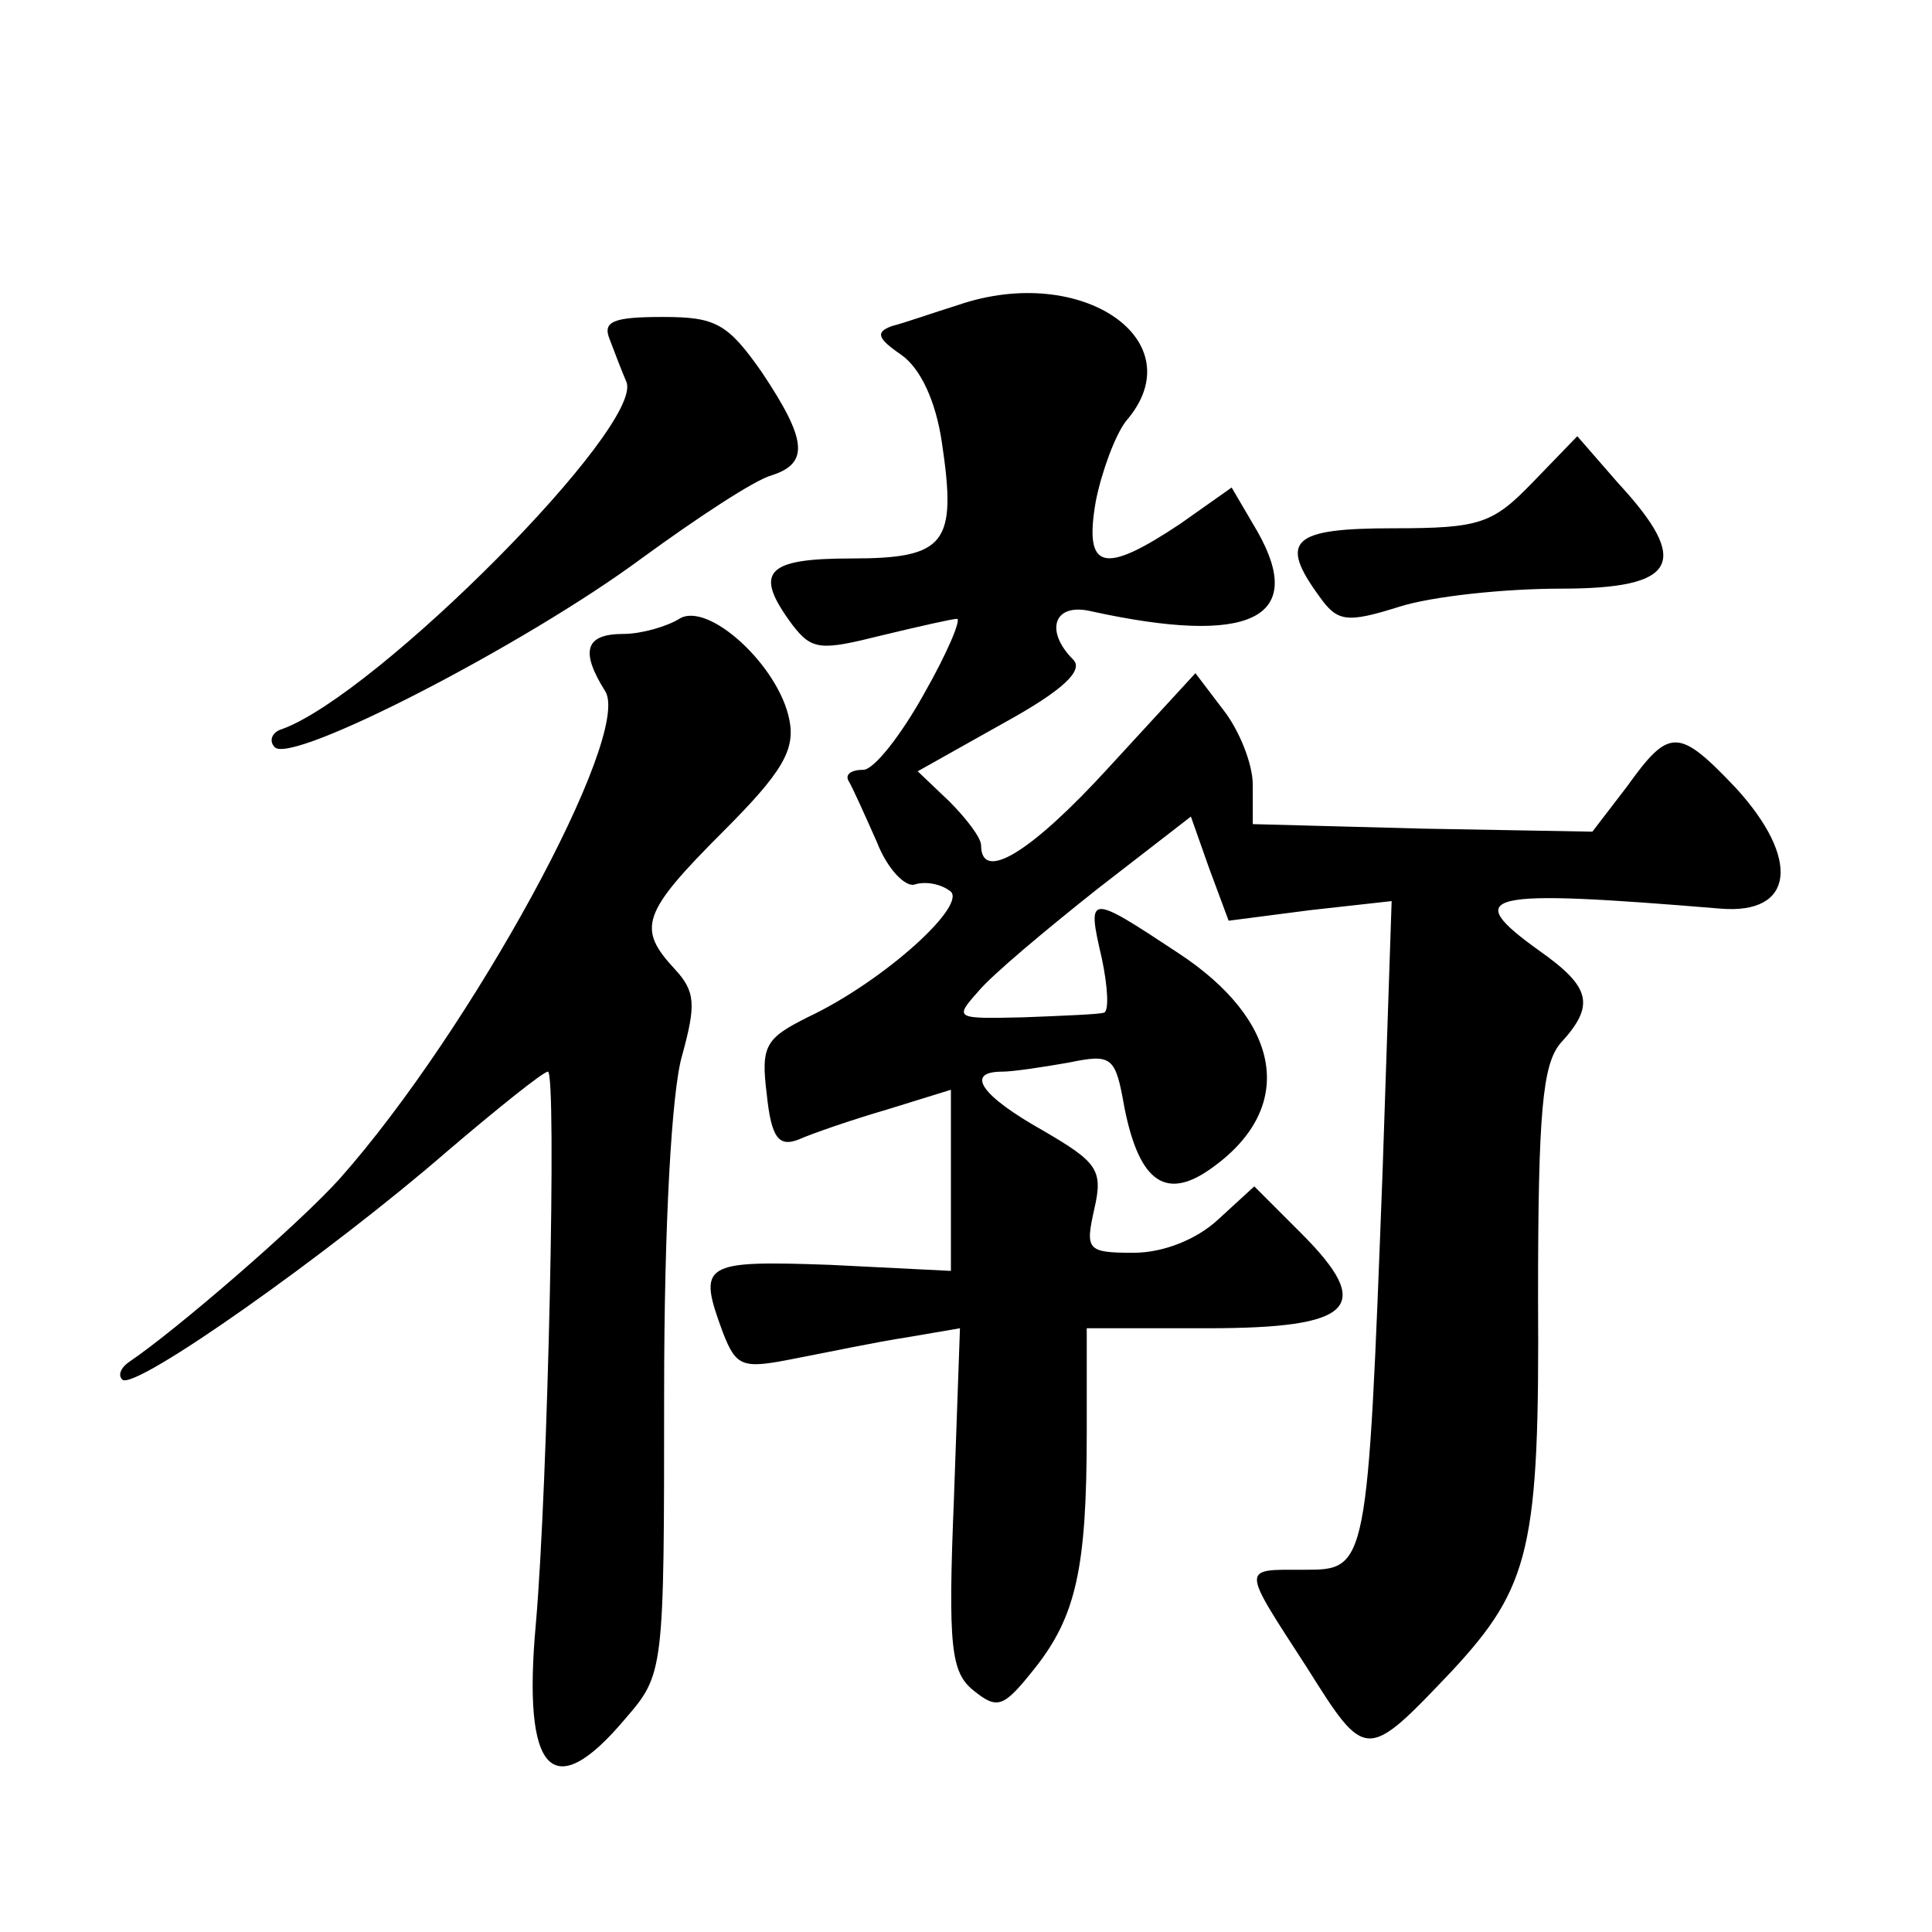 <?xml version="1.0" standalone="no"?>
<!DOCTYPE svg PUBLIC "-//W3C//DTD SVG 20010904//EN"
 "http://www.w3.org/TR/2001/REC-SVG-20010904/DTD/svg10.dtd">
<svg version="1.0" xmlns="http://www.w3.org/2000/svg"
 width="128pt" height="128pt" viewBox="0 0 128 128"
 preserveAspectRatio="xMidYMid meet">
<g transform="translate(0,128) scale(0.1,-0.1)"
fill="#0" stroke="none">
<path d="M635 1078 c-16 -5 -36 -12 -44 -14 -11 -4 -10 -8 6 -19 13 -9 23 -31 27
-58 10 -67 3 -77 -60 -77 -57 0 -65 -9 -39 -44 13 -17 19 -17 59 -7 25 6 47 11
50 11 3 0 -6 -22 -22 -50 -15 -27 -33 -50 -40 -50 -8 0 -12 -3 -10 -7 3 -5 11 -23
19 -41 7 -18 19 -30 25 -28 6 2 16 1 23 -4 14 -8 -43 -60 -94 -84 -28 -14 -31 -19
-27 -51 3 -29 8 -35 21 -30 9 4 35 13 59 20 l42 13 0 -60 0 -60 -80 4 c-85 3 -88
1 -71 -45 9 -23 13 -24 48 -17 21 4 54 11 74 14 l35 6 -4 -113 c-4 -98 -2 -115
13 -127 16 -13 20 -11 40 14 28 35 35 67 35 157 l0 69 80 0 c97 0 111 14 62 63
l-31 31 -24 -22 c-14 -13 -36 -22 -56 -22 -31 0 -32 2 -26 29 6 26 2 31 -34 52
-41 23 -52 39 -27 39 7 0 27 3 44 6 29 6 31 4 37 -30 10 -50 28 -62 59 -39 55 40
45 97 -24 142 -59 39 -60 39 -50 -4 4 -19 5 -36 1 -36 -3 -1 -27 -2 -53 -3 -45
-1 -46 -1 -30 17 9 11 45 41 79 68 l62 48 12 -34 13 -35 54 7 54 6 -6 -179 c-10
-264 -10 -264 -52 -264 -42 0 -42 3 2 -65 39 -62 39 -62 96 -2 52 56 58 82 57 247
0 124 3 155 15 169 23 25 20 37 -14 61 -53 38 -37 41 120 28 49 -4 53 33 10 80
-38 40 -44 40 -72 1 l-23 -30 -112 2 -113 3 0 26 c0 14 -9 36 -19 49 l-19 25 -57
-62 c-52 -57 -85 -77 -85 -52 0 5 -10 18 -21 29 l-21 20 57 32 c40 22 53 35 46
42 -19 19 -13 38 12 32 105 -23 143 -5 110 53 l-17 29 -34 -24 c-51 -34 -64 -31
-56 15 4 20 13 44 20 53 46 53 -29 105 -111 77z M404 1055 c3 -8 8 -21 11 -28 12
-29 -165 -207 -228 -230 -7 -2 -9 -8 -5 -12 11 -12 166 68 243 125 37 27 75 52
86 55 25 8 24 23 -6 68 -23 33 -31 37 -66 37 -33 0 -40 -3 -35 -15z M1016 961 c-27
-28 -35 -31 -93 -31 -67 0 -76 -8 -49 -45 12 -17 18 -18 53 -7 22 7 70 12 107 12
77 0 87 17 38 70 l-27 31 -29 -30z M450 870 c-8 -5 -25 -10 -37 -10 -25 0 -29 -11
-12 -38 18 -29 -89 -225 -176 -323 -27 -30 -108 -100 -139 -121 -6 -4 -8 -9 -5
-12 8 -8 139 85 215 151 34 29 64 53 67 53 6 0 0 -275 -8 -366 -9 -99 11 -120 59
-63 26 30 26 31 26 216 0 112 5 201 12 224 9 33 9 42 -5 57 -25 27 -22 37 32 91
39 39 48 54 44 74 -7 36 -54 79 -73 67z"/>
</g>
</svg>
